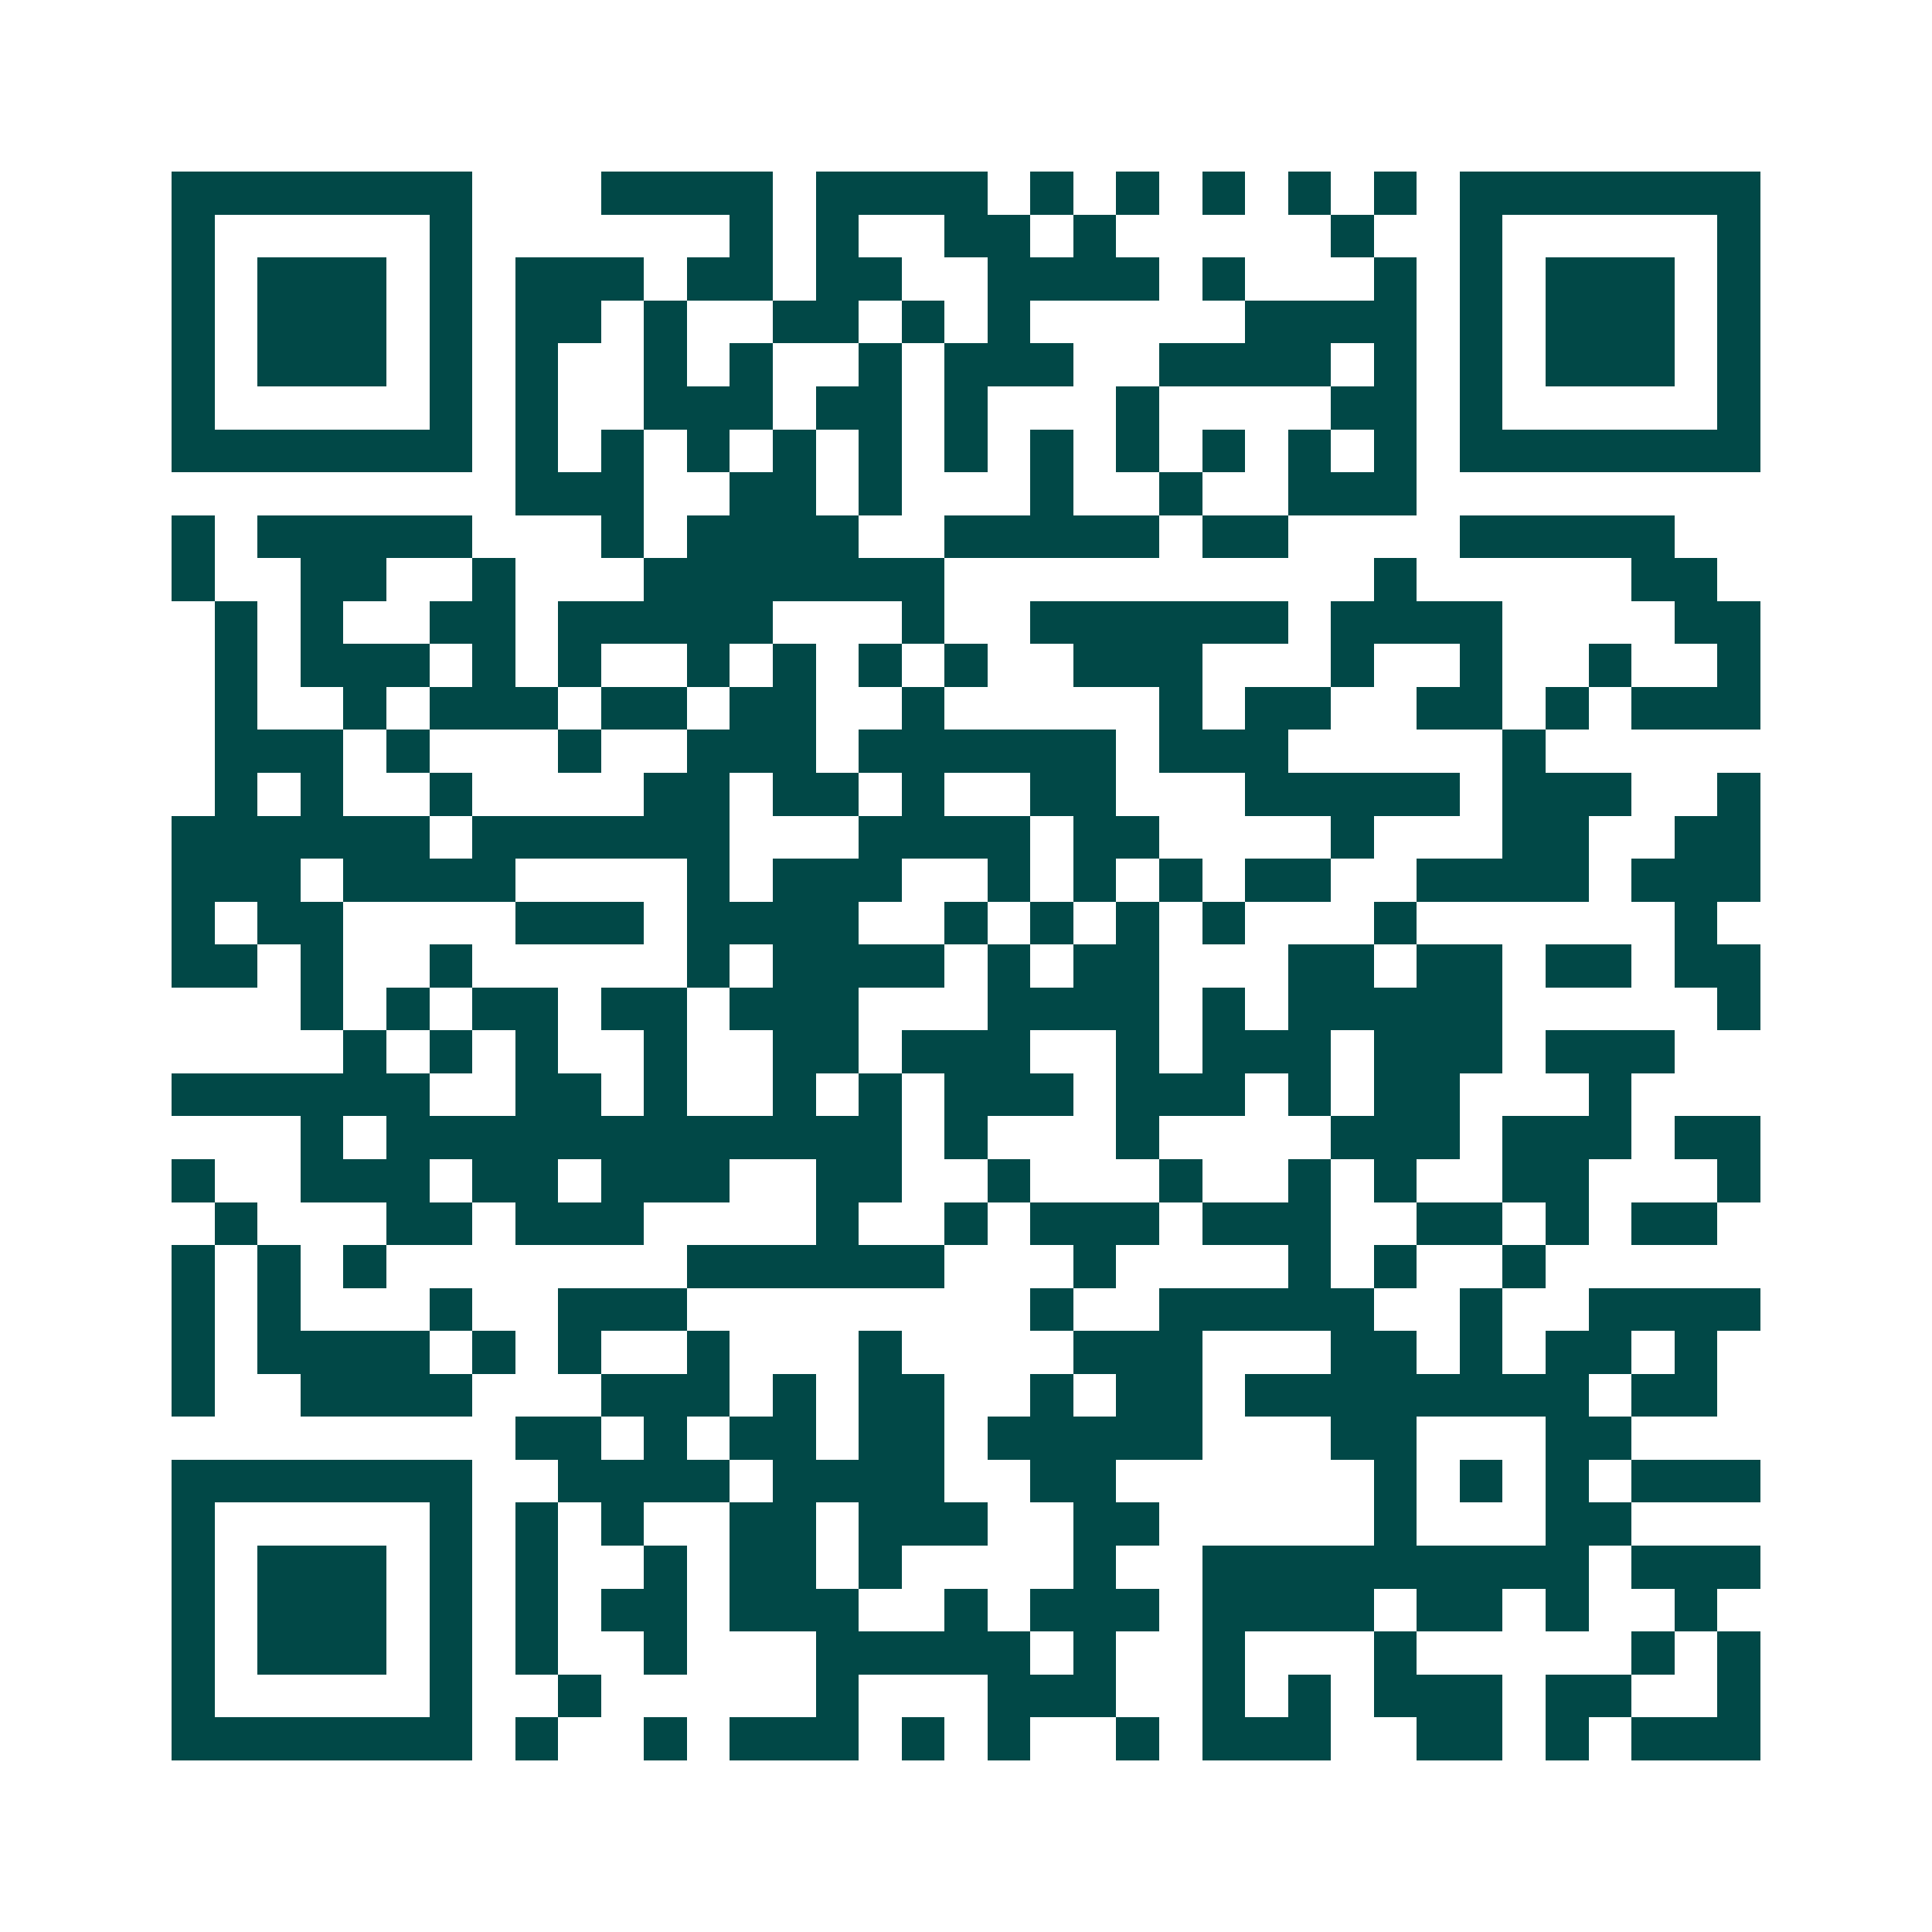 <svg xmlns="http://www.w3.org/2000/svg" width="200" height="200" viewBox="0 0 45 45" shape-rendering="crispEdges"><path fill="#ffffff" d="M0 0h45v45H0z"/><path stroke="#014847" d="M4 4.5h7m3 0h4m1 0h4m1 0h1m1 0h1m1 0h1m1 0h1m1 0h1m1 0h7M4 5.5h1m5 0h1m6 0h1m1 0h1m2 0h2m1 0h1m5 0h1m2 0h1m5 0h1M4 6.5h1m1 0h3m1 0h1m1 0h3m1 0h2m1 0h2m2 0h4m1 0h1m3 0h1m1 0h1m1 0h3m1 0h1M4 7.5h1m1 0h3m1 0h1m1 0h2m1 0h1m2 0h2m1 0h1m1 0h1m5 0h4m1 0h1m1 0h3m1 0h1M4 8.5h1m1 0h3m1 0h1m1 0h1m2 0h1m1 0h1m2 0h1m1 0h3m2 0h4m1 0h1m1 0h1m1 0h3m1 0h1M4 9.5h1m5 0h1m1 0h1m2 0h3m1 0h2m1 0h1m3 0h1m4 0h2m1 0h1m5 0h1M4 10.5h7m1 0h1m1 0h1m1 0h1m1 0h1m1 0h1m1 0h1m1 0h1m1 0h1m1 0h1m1 0h1m1 0h1m1 0h7M12 11.5h3m2 0h2m1 0h1m3 0h1m2 0h1m2 0h3M4 12.5h1m1 0h5m3 0h1m1 0h4m2 0h5m1 0h2m4 0h5M4 13.5h1m2 0h2m2 0h1m3 0h7m10 0h1m5 0h2M5 14.5h1m1 0h1m2 0h2m1 0h5m3 0h1m2 0h6m1 0h4m4 0h2M5 15.5h1m1 0h3m1 0h1m1 0h1m2 0h1m1 0h1m1 0h1m1 0h1m2 0h3m3 0h1m2 0h1m2 0h1m2 0h1M5 16.5h1m2 0h1m1 0h3m1 0h2m1 0h2m2 0h1m5 0h1m1 0h2m2 0h2m1 0h1m1 0h3M5 17.5h3m1 0h1m3 0h1m2 0h3m1 0h6m1 0h3m5 0h1M5 18.5h1m1 0h1m2 0h1m4 0h2m1 0h2m1 0h1m2 0h2m3 0h5m1 0h3m2 0h1M4 19.5h6m1 0h6m3 0h4m1 0h2m4 0h1m3 0h2m2 0h2M4 20.5h3m1 0h4m4 0h1m1 0h3m2 0h1m1 0h1m1 0h1m1 0h2m2 0h4m1 0h3M4 21.5h1m1 0h2m4 0h3m1 0h4m2 0h1m1 0h1m1 0h1m1 0h1m3 0h1m6 0h1M4 22.5h2m1 0h1m2 0h1m5 0h1m1 0h4m1 0h1m1 0h2m3 0h2m1 0h2m1 0h2m1 0h2M7 23.5h1m1 0h1m1 0h2m1 0h2m1 0h3m3 0h4m1 0h1m1 0h5m5 0h1M8 24.5h1m1 0h1m1 0h1m2 0h1m2 0h2m1 0h3m2 0h1m1 0h3m1 0h3m1 0h3M4 25.5h6m2 0h2m1 0h1m2 0h1m1 0h1m1 0h3m1 0h3m1 0h1m1 0h2m3 0h1M7 26.5h1m1 0h12m1 0h1m3 0h1m4 0h3m1 0h3m1 0h2M4 27.5h1m2 0h3m1 0h2m1 0h3m2 0h2m2 0h1m3 0h1m2 0h1m1 0h1m2 0h2m3 0h1M5 28.5h1m3 0h2m1 0h3m4 0h1m2 0h1m1 0h3m1 0h3m2 0h2m1 0h1m1 0h2M4 29.5h1m1 0h1m1 0h1m7 0h6m3 0h1m4 0h1m1 0h1m2 0h1M4 30.5h1m1 0h1m3 0h1m2 0h3m8 0h1m2 0h5m2 0h1m2 0h4M4 31.5h1m1 0h4m1 0h1m1 0h1m2 0h1m3 0h1m4 0h3m3 0h2m1 0h1m1 0h2m1 0h1M4 32.5h1m2 0h4m3 0h3m1 0h1m1 0h2m2 0h1m1 0h2m1 0h8m1 0h2M12 33.5h2m1 0h1m1 0h2m1 0h2m1 0h5m3 0h2m3 0h2M4 34.5h7m2 0h4m1 0h4m2 0h2m6 0h1m1 0h1m1 0h1m1 0h3M4 35.5h1m5 0h1m1 0h1m1 0h1m2 0h2m1 0h3m2 0h2m5 0h1m3 0h2M4 36.5h1m1 0h3m1 0h1m1 0h1m2 0h1m1 0h2m1 0h1m4 0h1m2 0h9m1 0h3M4 37.5h1m1 0h3m1 0h1m1 0h1m1 0h2m1 0h3m2 0h1m1 0h3m1 0h4m1 0h2m1 0h1m2 0h1M4 38.5h1m1 0h3m1 0h1m1 0h1m2 0h1m3 0h5m1 0h1m2 0h1m3 0h1m5 0h1m1 0h1M4 39.5h1m5 0h1m2 0h1m5 0h1m3 0h3m2 0h1m1 0h1m1 0h3m1 0h2m2 0h1M4 40.5h7m1 0h1m2 0h1m1 0h3m1 0h1m1 0h1m2 0h1m1 0h3m2 0h2m1 0h1m1 0h3"/></svg>

